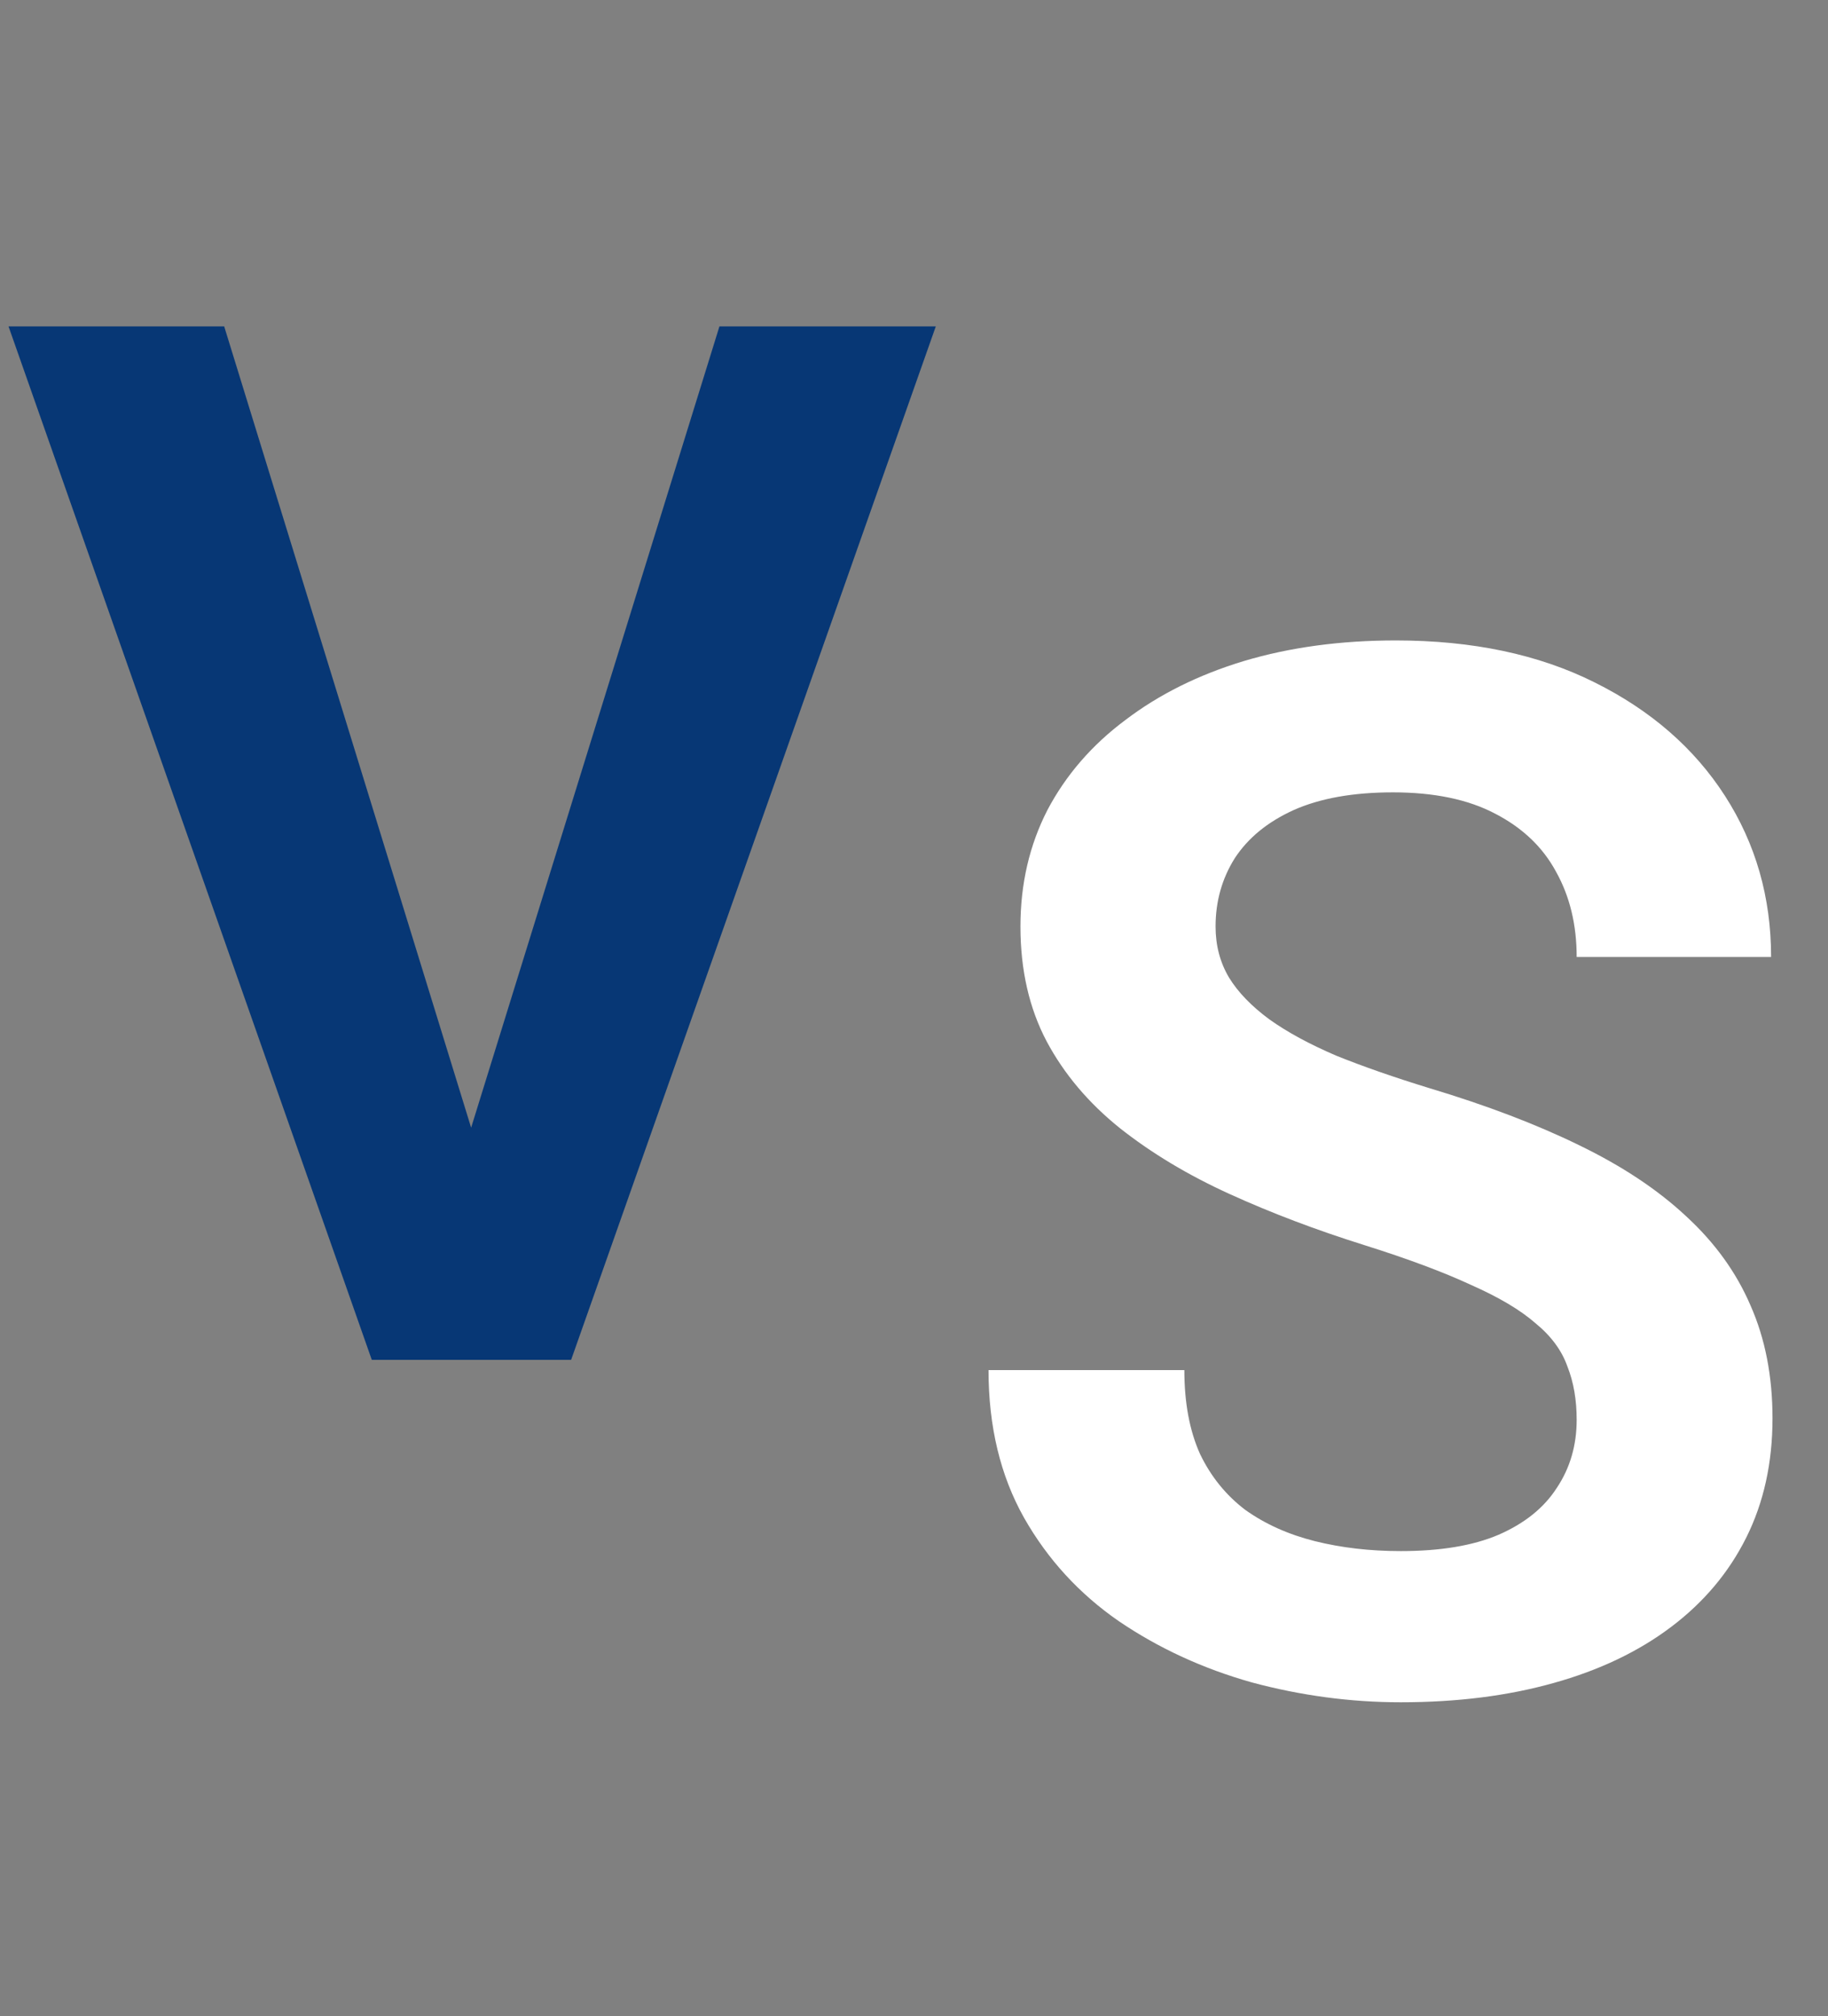 <?xml version="1.0" encoding="UTF-8"?> <svg xmlns="http://www.w3.org/2000/svg" width="39" height="43" viewBox="0 0 39 43" fill="none"><rect x="0" y="0" width="39" height="43" fill="#808080" stroke="none"/><path d="M9.854 24.686L15.349 6.961H19.965L12.185 29H9.112L9.854 24.686ZM4.783 6.961L10.248 24.686L11.035 29H7.932L0.182 6.961H4.783Z" fill="#073775"></path><path d="M33.638 30.278C33.638 29.855 33.573 29.476 33.441 29.143C33.32 28.8 33.093 28.492 32.76 28.22C32.437 27.937 31.978 27.665 31.383 27.402C30.797 27.13 30.041 26.847 29.112 26.555C28.083 26.232 27.124 25.869 26.236 25.465C25.348 25.061 24.566 24.592 23.89 24.057C23.224 23.522 22.704 22.907 22.331 22.21C21.958 21.504 21.771 20.687 21.771 19.758C21.771 18.85 21.963 18.023 22.346 17.276C22.74 16.529 23.295 15.888 24.011 15.354C24.728 14.809 25.57 14.39 26.539 14.097C27.518 13.805 28.598 13.658 29.778 13.658C31.413 13.658 32.826 13.956 34.017 14.551C35.217 15.147 36.146 15.954 36.802 16.973C37.458 17.992 37.786 19.138 37.786 20.409H33.638C33.638 19.723 33.492 19.117 33.199 18.593C32.917 18.068 32.483 17.654 31.898 17.352C31.322 17.049 30.596 16.898 29.718 16.898C28.87 16.898 28.164 17.024 27.599 17.276C27.044 17.528 26.625 17.871 26.342 18.305C26.07 18.739 25.934 19.224 25.934 19.758C25.934 20.162 26.029 20.525 26.221 20.848C26.413 21.161 26.701 21.459 27.084 21.741C27.467 22.014 27.942 22.271 28.507 22.513C29.082 22.745 29.748 22.977 30.505 23.209C31.716 23.573 32.775 23.976 33.684 24.42C34.602 24.864 35.364 25.369 35.969 25.934C36.585 26.499 37.044 27.135 37.347 27.841C37.66 28.548 37.816 29.35 37.816 30.248C37.816 31.197 37.629 32.044 37.256 32.791C36.883 33.538 36.348 34.173 35.651 34.698C34.955 35.223 34.117 35.622 33.139 35.894C32.17 36.166 31.085 36.303 29.884 36.303C28.815 36.303 27.755 36.161 26.706 35.879C25.666 35.586 24.723 35.152 23.875 34.577C23.027 33.992 22.351 33.255 21.847 32.367C21.342 31.469 21.09 30.42 21.09 29.219H25.268C25.268 29.915 25.379 30.51 25.601 31.005C25.833 31.489 26.156 31.888 26.569 32.201C26.993 32.503 27.488 32.725 28.053 32.867C28.618 33.008 29.228 33.079 29.884 33.079C30.732 33.079 31.428 32.963 31.973 32.73C32.528 32.488 32.942 32.155 33.214 31.731C33.497 31.308 33.638 30.823 33.638 30.278Z" fill="white"></path></svg> 